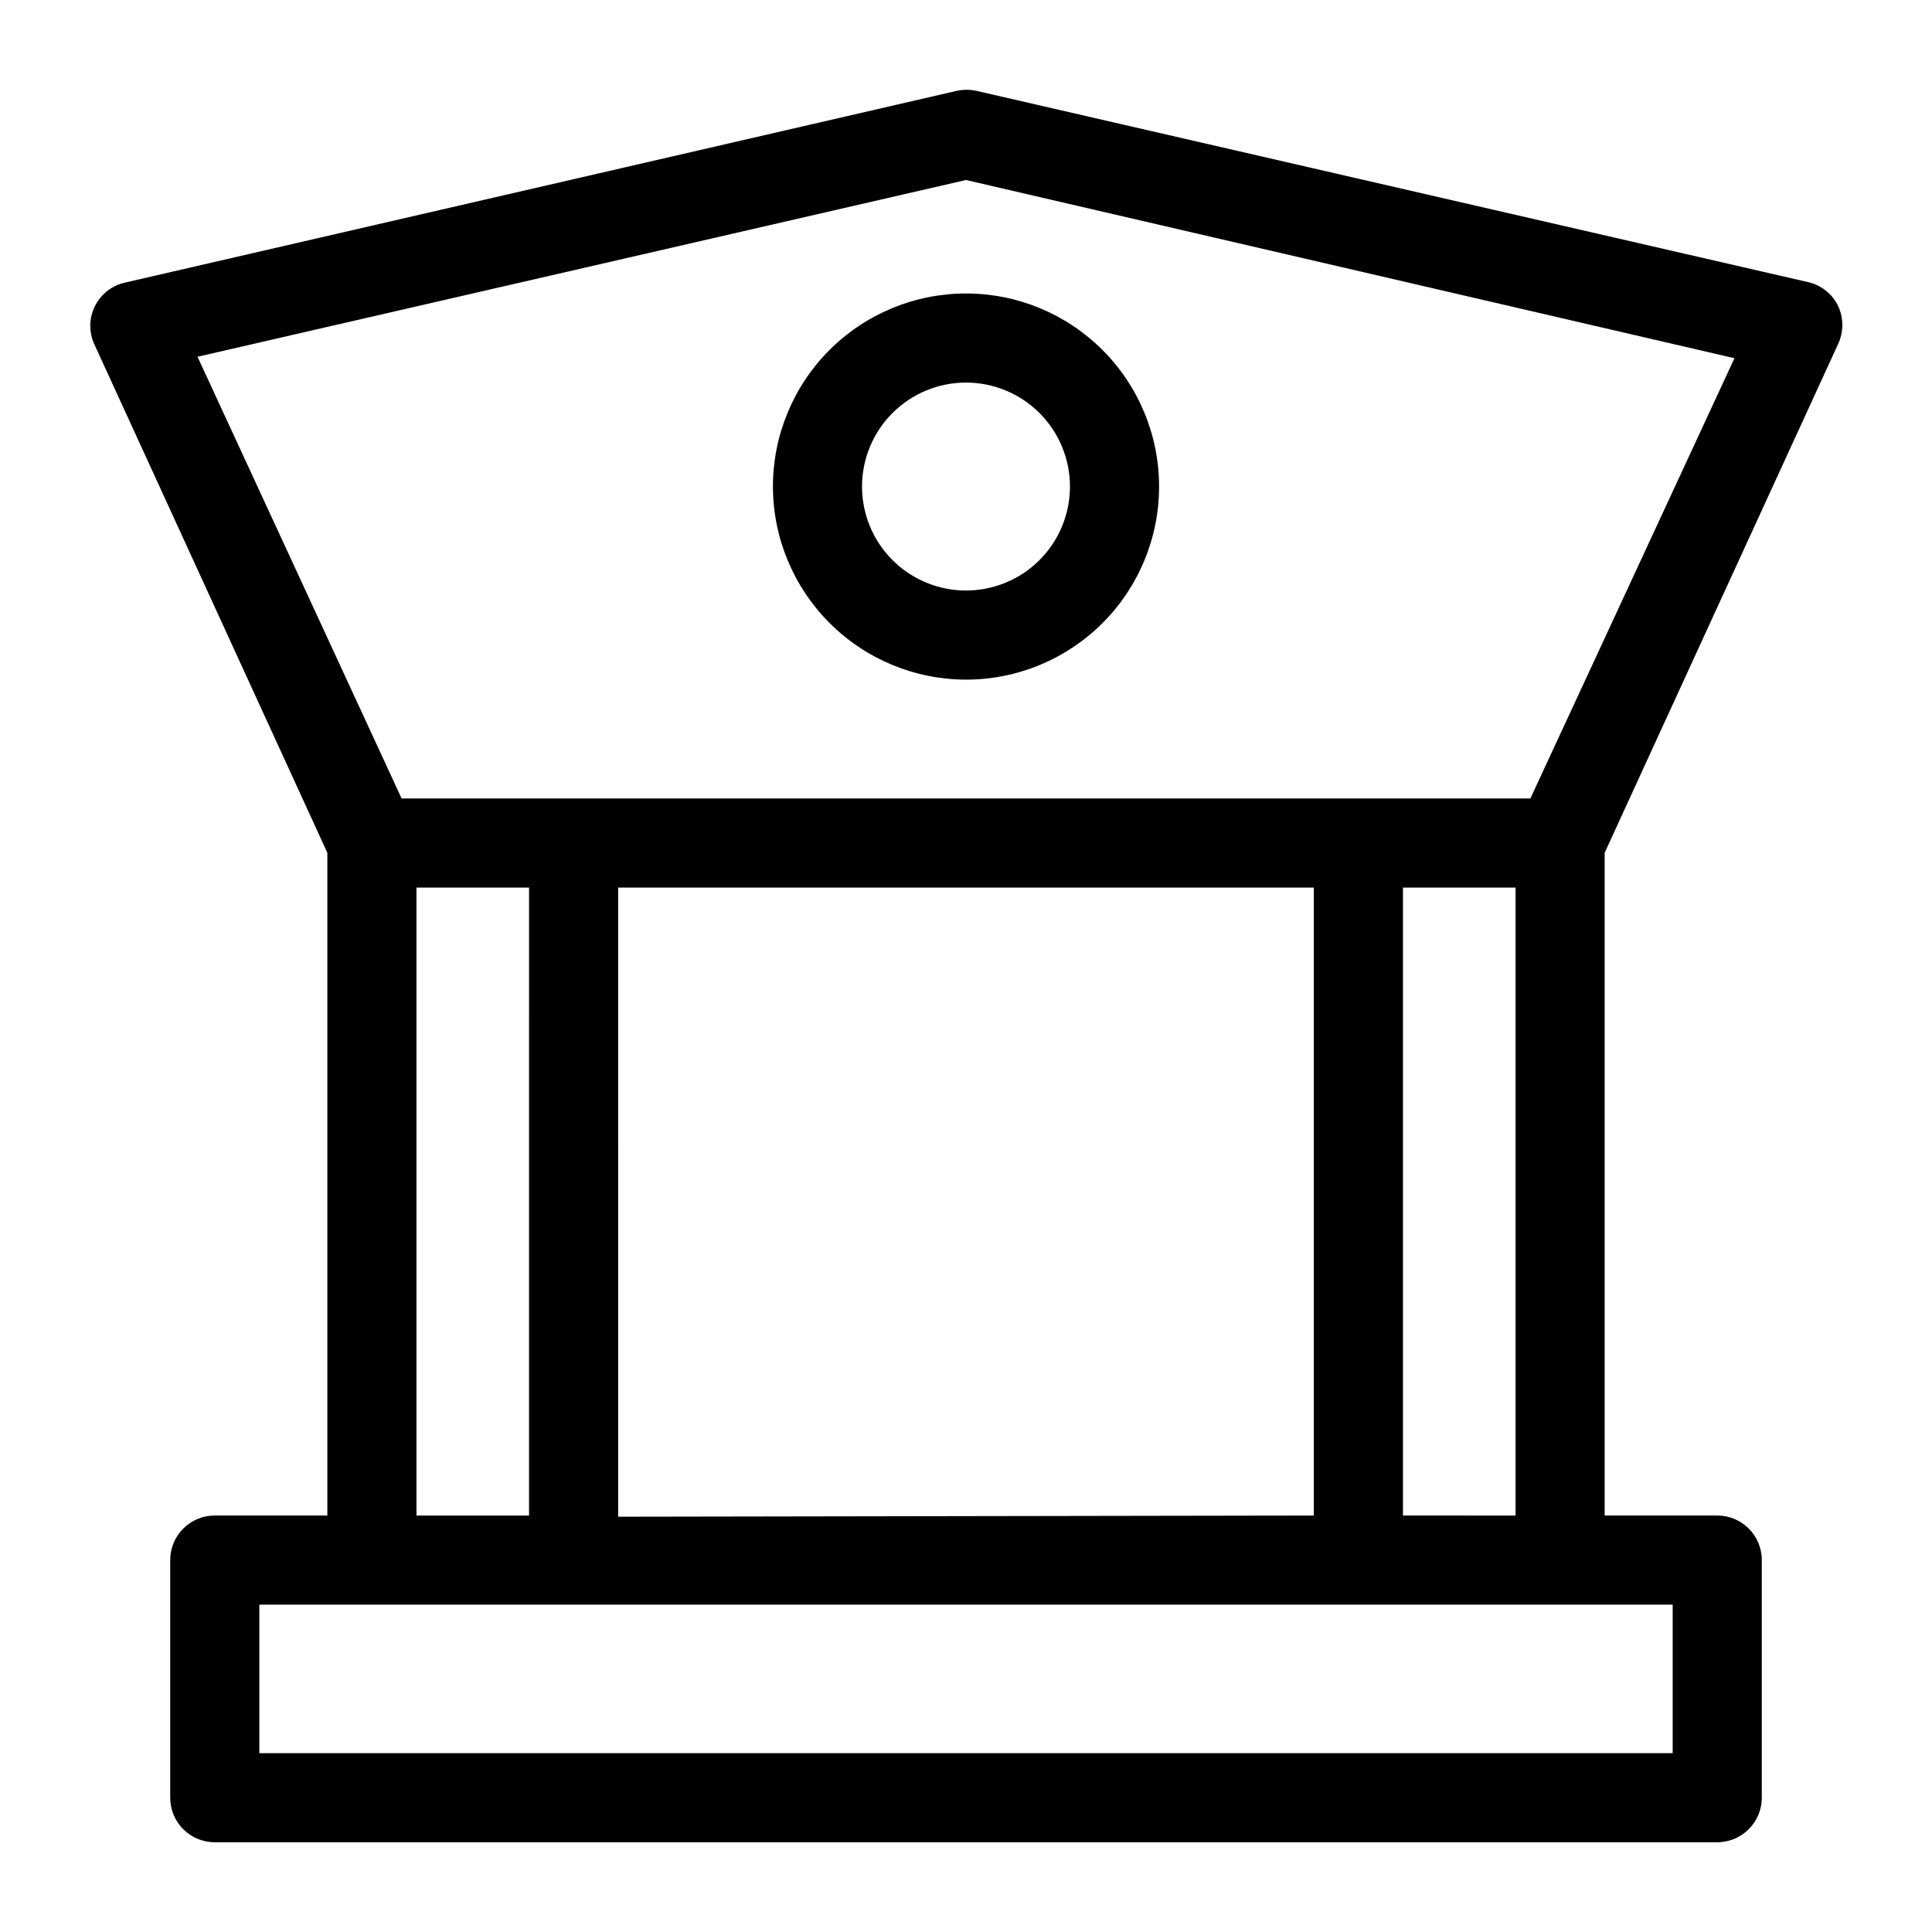 <?xml version="1.0" encoding="UTF-8"?>
<!-- Uploaded to: ICON Repo, www.svgrepo.com, Generator: ICON Repo Mixer Tools -->
<svg fill="#000000" width="800px" height="800px" version="1.1" viewBox="144 144 512 512" xmlns="http://www.w3.org/2000/svg">
 <g>
  <path d="m631.12 235.16c1.492-3.195 1.492-6.887 0-10.078-1.543-3.176-4.434-5.492-7.871-6.297l-220.42-50.695c-1.762-0.395-3.59-0.395-5.352 0l-220.57 50.852c-3.426 0.828-6.293 3.148-7.82 6.32-1.527 3.172-1.547 6.863-0.051 10.055l61.715 134.69v175.62h-29.836c-6.519 0-11.809 5.285-11.809 11.805v62.977c0 6.523 5.289 11.809 11.809 11.809h398.17c6.519 0 11.809-5.285 11.809-11.809v-62.977c0-6.519-5.289-11.805-11.809-11.805h-29.836v-175.62zm-231.12-43.457 203.65 47.23-54.082 116.67h-299.14l-54.082-117.06zm-92.18 354.24-0.004-166.73h184.36v166.42zm-53.453-166.73h29.836l-0.004 166.42h-29.832zm332.91 229.39h-374.55v-39.359h374.55zm-71.477-62.977v-166.41h29.836v166.42z"/>
  <path d="m400 324.11c13.57 0 26.582-5.391 36.18-14.988 9.598-9.594 14.988-22.609 14.988-36.18 0-13.57-5.391-26.586-14.988-36.184-9.598-9.594-22.609-14.984-36.18-14.984s-26.586 5.391-36.184 14.984c-9.594 9.598-14.984 22.613-14.984 36.184 0.02 13.562 5.418 26.566 15.008 36.156 9.59 9.594 22.594 14.988 36.16 15.012zm0-78.719v-0.004c7.305 0 14.312 2.902 19.48 8.07 5.168 5.168 8.07 12.176 8.07 19.484 0 7.305-2.902 14.312-8.07 19.48s-12.176 8.07-19.48 8.07c-7.309 0-14.316-2.902-19.484-8.07s-8.07-12.176-8.07-19.48c0-7.309 2.902-14.316 8.07-19.484 5.168-5.168 12.176-8.07 19.484-8.07z"/>
 </g>
</svg>